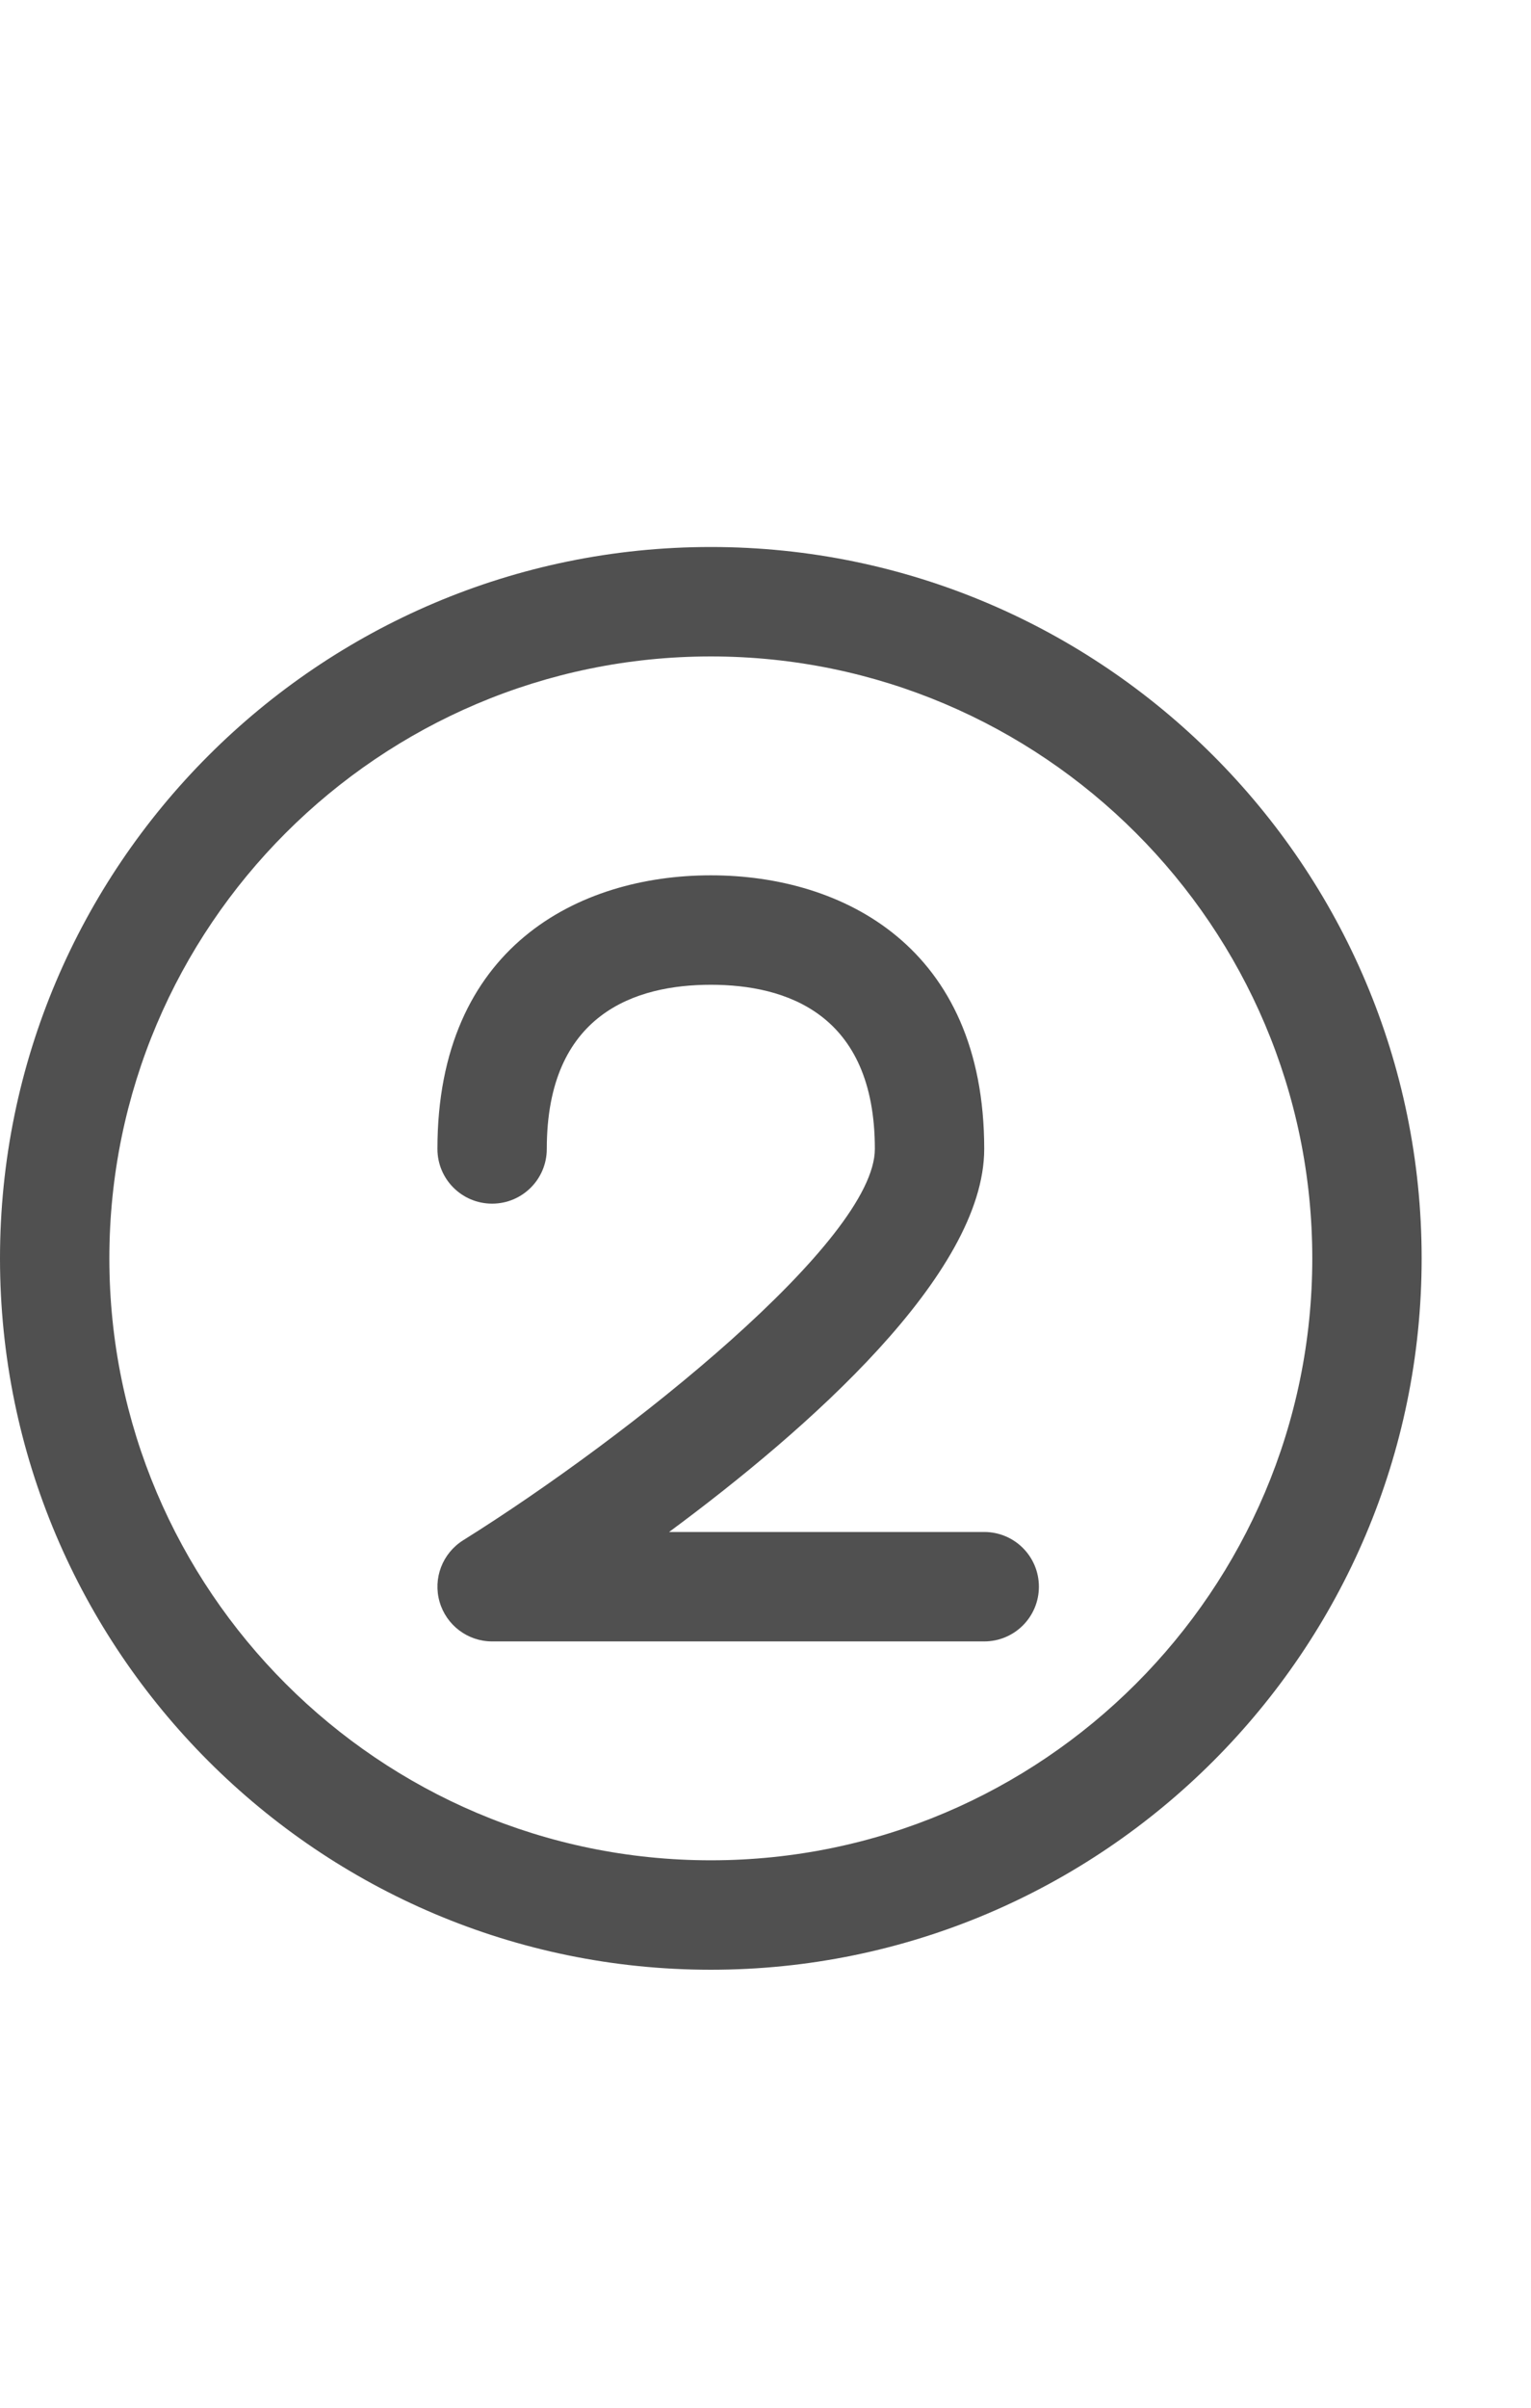 <svg xmlns="http://www.w3.org/2000/svg" width="28" height="44" viewBox="0 0 28 44"><path fill="#505050" d="M13,9.996 C20.168,9.996 26,15.828 26,22.996 C26,30.164 20.168,35.996 13,35.996 C5.832,35.996 0,30.164 0,22.996 C0,15.828 5.832,9.996 13,9.996 Z M13,11.996 C6.935,11.996 2,16.931 2,22.996 C2,29.061 6.935,33.996 13,33.996 C19.065,33.996 24,29.061 24,22.996 C24,16.931 19.065,11.996 13,11.996 Z M13,15.996 C15.417,15.996 18,17.309 18,20.996 C18,23.287 14.766,26.127 12.237,27.996 L12.237,27.996 L18,27.996 C18.553,27.996 19,28.443 19,28.996 C19,29.549 18.553,29.996 18,29.996 L18,29.996 L9,29.996 C8.554,29.996 8.162,29.7 8.039,29.271 C7.916,28.843 8.092,28.385 8.47,28.148 C11.507,26.249 16,22.662 16,20.996 C16,18.517 14.368,17.996 13,17.996 C11.632,17.996 10,18.517 10,20.996 C10,21.549 9.553,21.996 9,21.996 C8.447,21.996 8,21.549 8,20.996 C8,17.309 10.583,15.996 13,15.996 Z"/></svg>